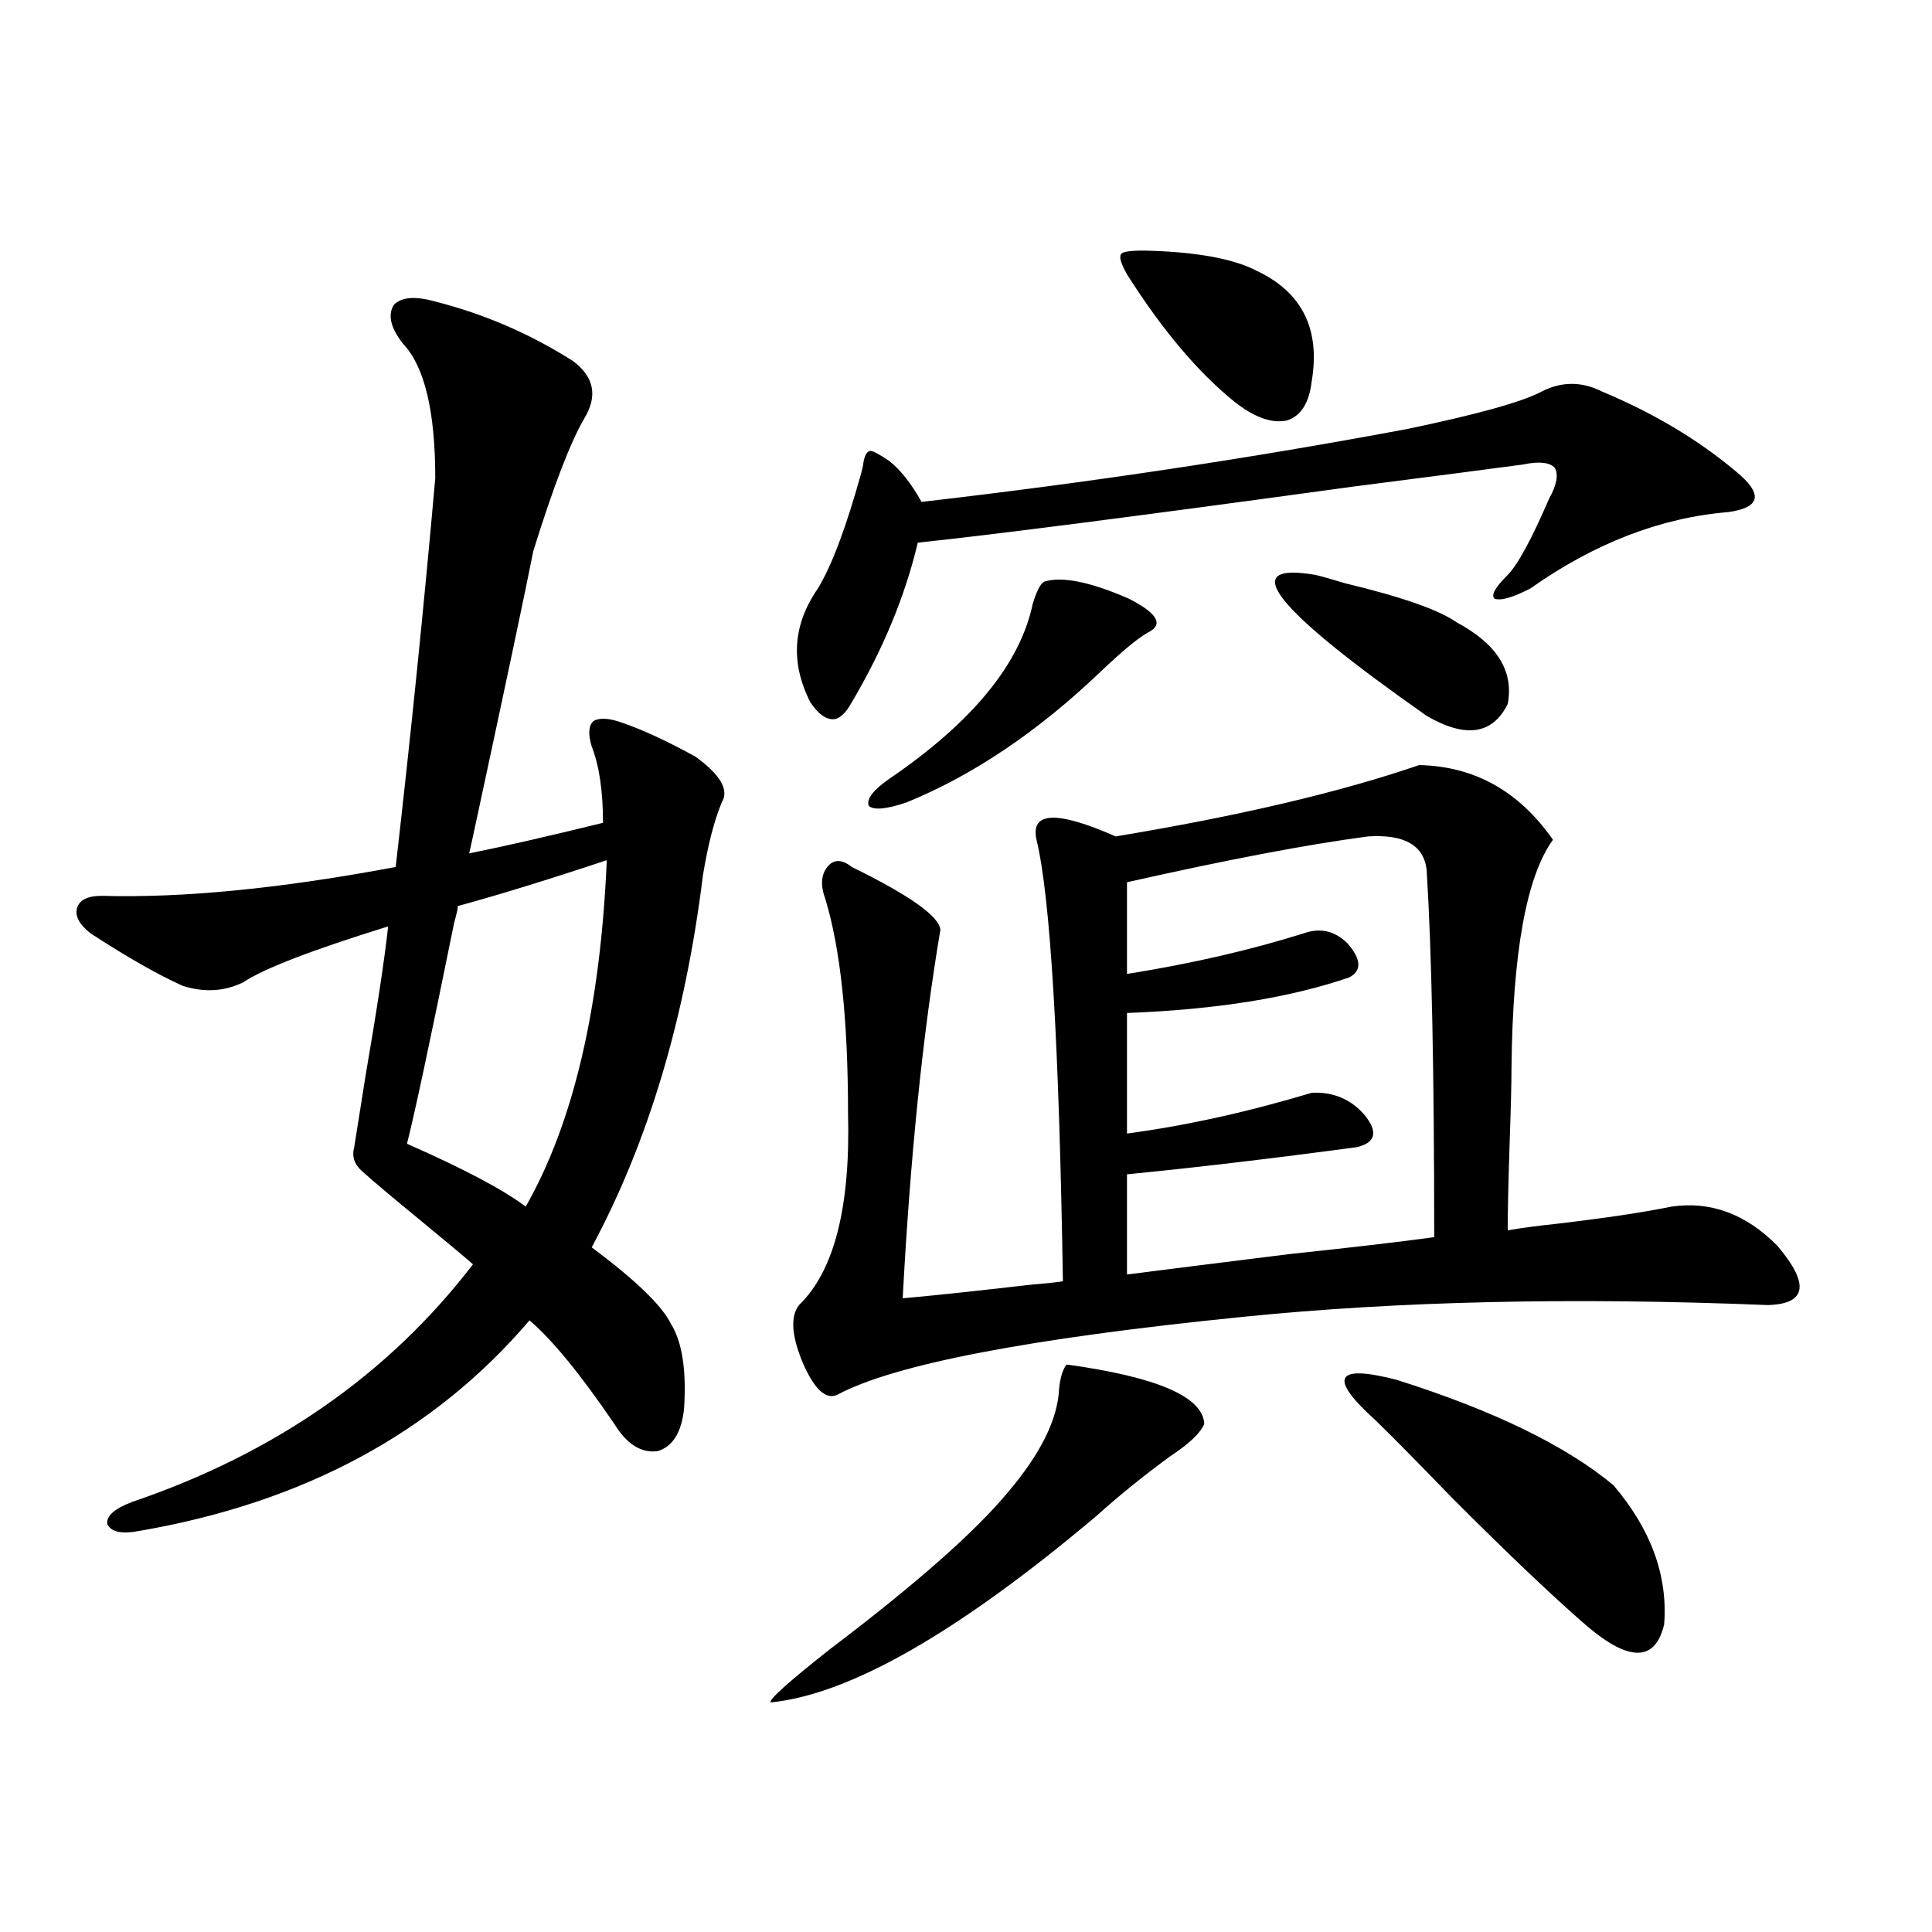 <?xml version="1.0" encoding="utf-8"?>
<!-- Generator: Adobe Illustrator 16.0.0, SVG Export Plug-In . SVG Version: 6.00 Build 0)  -->
<!DOCTYPE svg PUBLIC "-//W3C//DTD SVG 1.1//EN" "http://www.w3.org/Graphics/SVG/1.1/DTD/svg11.dtd">
<svg version="1.1" id="图层_1" xmlns="http://www.w3.org/2000/svg" xmlns:xlink="http://www.w3.org/1999/xlink" x="0px" y="0px"
	 width="1000px" height="1000px" viewBox="0 0 1000 1000" enable-background="new 0 0 1000 1000" xml:space="preserve">
<path d="M225.287,156.066c25.365,6.454,49.1,16.699,71.218,30.762c11.052,8.212,13.003,18.169,5.854,29.883
	c-7.164,12.305-15.944,35.156-26.341,68.555c-3.902,19.927-14.313,69.146-31.219,147.656c0.641-2.925,0,0-1.951,8.789
	c17.561-3.516,40.64-8.789,69.267-15.82c0-16.397-1.951-29.581-5.854-39.551c-1.951-6.44-1.631-10.835,0.976-13.184
	c3.247-1.758,8.125-1.456,14.634,0.879c10.396,3.516,23.079,9.38,38.048,17.578c13.003,9.38,17.561,17.29,13.658,23.73
	c-3.902,9.38-7.164,21.973-9.756,37.793c-9.115,73.828-28.292,137.988-57.56,192.48c22.759,17.001,36.417,30.185,40.975,39.551
	c5.854,9.38,8.125,24.032,6.829,43.945c-1.311,12.305-5.854,19.638-13.658,21.973c-8.46,1.181-15.944-3.516-22.438-14.063
	c-17.561-25.776-32.194-43.644-43.901-53.613c-49.435,58.008-116.75,94.345-201.946,108.984c-9.115,1.758-14.634,0.591-16.585-3.516
	c-0.655-4.093,3.567-7.91,12.683-11.426c74.145-25.187,133-66.206,176.581-123.047c-3.262-2.925-12.362-10.547-27.316-22.852
	c-14.313-11.714-24.39-20.215-30.243-25.488c-3.902-3.516-5.213-7.608-3.902-12.305c1.296-8.198,3.247-20.503,5.854-36.914
	c5.854-33.976,9.756-59.766,11.707-77.344c-39.679,12.305-64.724,21.973-75.12,29.004c-9.756,4.696-20.167,5.273-31.219,1.758
	c-13.018-5.851-28.947-14.941-47.804-27.246c-5.854-4.683-8.14-9.077-6.829-13.184c1.296-4.093,5.519-6.152,12.683-6.152
	c42.271,1.181,93.001-3.804,152.191-14.941c7.805-67.964,14.634-135.05,20.487-201.27c0-34.565-5.533-57.706-16.585-69.434
	c-6.509-8.198-8.14-14.941-4.878-20.215C207.727,153.731,214.876,153.142,225.287,156.066z M314.065,445.227
	c-29.923,9.97-55.608,17.88-77.071,23.73c0,1.181-0.655,4.106-1.951,8.789c-12.362,60.946-20.487,99.028-24.39,114.258
	c29.268,12.896,49.755,23.73,61.462,32.52C296.825,581.169,310.804,521.403,314.065,445.227z M552.108,706.262
	c46.828,6.454,70.563,16.699,71.218,30.762c-1.951,4.696-7.805,10.259-17.561,16.699c-13.658,9.97-26.341,20.215-38.048,30.762
	c-71.553,60.343-127.802,92.573-168.776,96.68c-1.311-1.181,8.78-10.259,30.243-27.246c44.877-33.989,75.761-61.222,92.681-81.738
	c16.905-19.913,25.686-37.793,26.341-53.613C548.847,712.716,550.157,708.61,552.108,706.262z M734.543,396.008
	c28.612,0.591,51.706,13.485,69.267,38.672c-13.658,18.759-20.822,58.008-21.463,117.773c0,8.212-0.335,21.396-0.976,39.551
	c-0.655,19.927-0.976,34.868-0.976,44.824c6.494-1.167,15.274-2.335,26.341-3.516c24.71-2.925,44.222-5.851,58.535-8.789
	c20.152-2.925,38.368,3.817,54.633,20.215c16.905,19.927,15.274,30.185-4.878,30.762c-100.82-4.093-191.55-2.046-272.188,6.152
	c-110.576,11.138-180.483,24.609-209.751,40.43c-5.854,2.349-11.707-3.214-17.561-16.699c-5.854-14.063-6.509-24.019-1.951-29.883
	c18.201-17.578,26.661-50.675,25.365-99.316c0-48.038-3.902-84.952-11.707-110.742c-2.606-7.031-2.286-12.593,0.976-16.699
	c3.247-4.093,7.47-4.093,12.683,0c29.908,14.653,45.197,25.488,45.853,32.52c-9.115,53.915-15.609,117.485-19.512,190.723
	c13.658-1.167,35.762-3.516,66.34-7.031c7.149-0.577,12.683-1.167,16.585-1.758c-1.951-123.047-6.509-199.21-13.658-228.516
	c-3.262-14.64,10.396-15.229,40.975-1.758C641.207,422.375,693.568,410.07,734.543,396.008z M829.175,202.648
	c26.661,11.138,49.755,24.911,69.267,41.309c7.149,5.864,10.396,10.547,9.756,14.063c-0.655,3.516-5.213,5.864-13.658,7.031
	c-35.121,2.938-69.267,16.122-102.437,39.551c-9.115,4.696-15.289,6.454-18.536,5.273c-1.951-1.758,0.32-5.851,6.829-12.305
	c5.198-5.273,12.348-18.457,21.463-39.551c3.902-7.031,4.878-12.305,2.927-15.82c-2.606-2.925-8.14-3.516-16.585-1.758
	c-13.018,1.758-42.285,5.575-87.803,11.426c-111.217,15.243-186.337,24.911-225.36,29.004
	c-6.509,27.548-17.896,55.083-34.146,82.617c-3.262,5.864-6.509,8.789-9.756,8.789c-3.902,0-7.805-2.925-11.707-8.789
	c-10.411-20.503-9.115-40.128,3.902-58.887c7.149-11.714,14.634-31.641,22.438-59.766c0.641-2.335,0.976-3.804,0.976-4.395
	c0.641-4.683,1.951-7.031,3.902-7.031c1.296,0,4.543,1.758,9.756,5.273c5.854,4.696,11.372,11.728,16.585,21.094
	c86.492-9.956,170.393-22.55,251.701-37.793c36.417-7.608,59.511-14.063,69.267-19.336
	C808.353,197.375,818.764,197.375,829.175,202.648z M540.401,301.086c9.101-2.925,23.734,0,43.901,8.789
	c14.954,7.622,18.201,13.485,9.756,17.578c-5.213,2.938-13.338,9.668-24.39,20.215c-32.529,31.063-66.02,53.613-100.485,67.676
	c-10.411,3.516-16.92,4.106-19.512,1.758c-1.311-3.516,2.271-8.198,10.731-14.063c42.926-29.292,67.636-59.464,74.145-90.527
	C536.499,306.071,538.45,302.267,540.401,301.086z M592.107,129.699c26.661,0.591,46.173,4.106,58.535,10.547
	c23.414,11.138,32.835,30.185,28.292,57.129c-1.311,11.138-5.533,17.88-12.683,20.215c-7.805,1.758-16.92-1.456-27.316-9.668
	c-18.871-15.229-37.407-37.202-55.608-65.918c-3.262-5.851-4.237-9.366-2.927-10.547
	C581.041,130.29,584.943,129.699,592.107,129.699z M583.327,607.824v51.855c18.201-2.335,46.173-5.851,83.9-10.547
	c33.17-3.516,58.2-6.44,75.12-8.789c0-84.952-1.311-148.233-3.902-189.844c-1.311-12.882-11.387-18.745-30.243-17.578
	c-31.219,4.106-72.849,12.017-124.875,23.73v47.461c33.17-5.273,63.733-12.305,91.705-21.094c8.445-2.925,15.93-1.167,22.438,5.273
	c7.149,8.212,7.47,14.063,0.976,17.578c-30.578,10.547-68.946,16.699-115.119,18.457v62.402
	c30.563-4.093,62.438-11.124,95.607-21.094c11.052-0.577,20.152,3.228,27.316,11.426c7.149,8.789,5.854,14.364-3.902,16.699
	C658.768,599.626,619.089,604.309,583.327,607.824z M680.886,297.57c2.592,0.591,7.805,2.06,15.609,4.395
	c29.268,7.031,48.444,13.774,57.56,20.215c20.808,11.138,29.588,25.2,26.341,42.188c-7.805,15.82-21.798,17.88-41.95,6.152
	C659.088,314.86,639.911,290.539,680.886,297.57z M712.104,735.266c-24.725-22.261-21.143-29.292,10.731-21.094
	c50.075,15.82,87.468,33.989,112.192,54.492c19.512,22.852,28.292,46.884,26.341,72.07c-4.558,19.336-17.896,19.624-39.999,0.879
	c-18.216-15.82-41.63-38.081-70.242-66.797C733.567,756.661,720.55,743.478,712.104,735.266z"/>
</svg>
